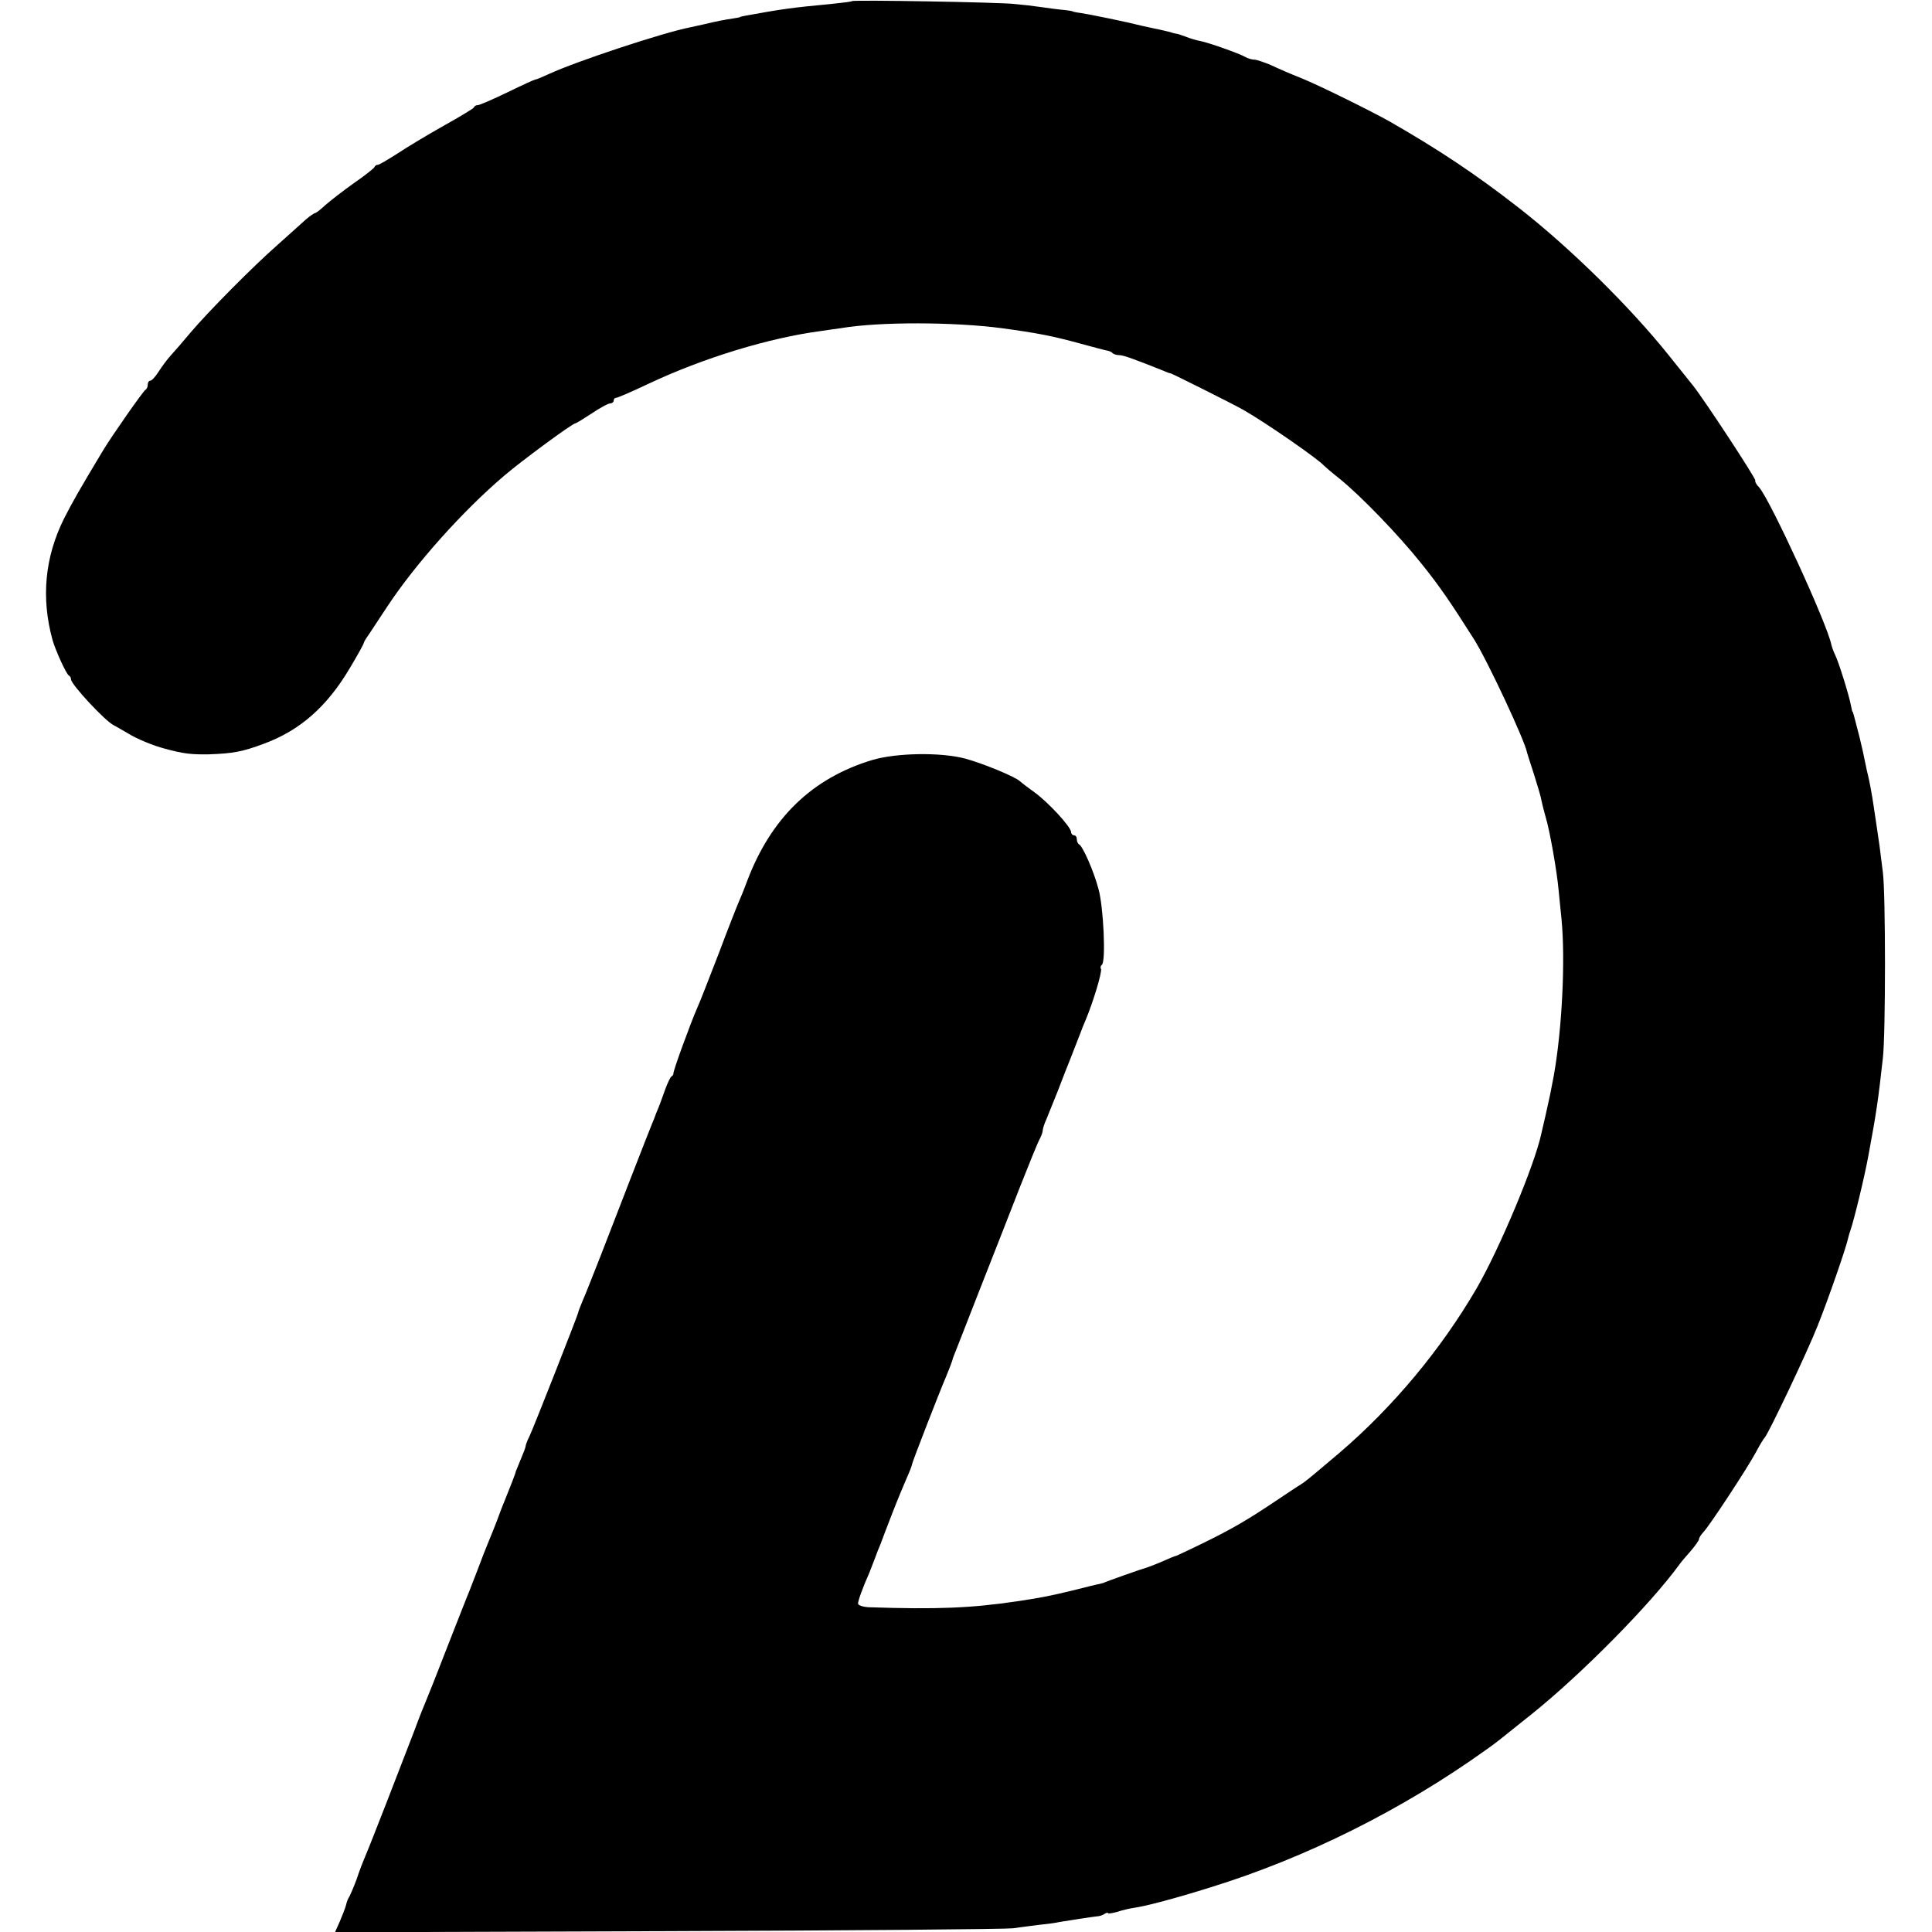 <?xml version="1.0" standalone="no"?>
<!DOCTYPE svg PUBLIC "-//W3C//DTD SVG 20010904//EN"
 "http://www.w3.org/TR/2001/REC-SVG-20010904/DTD/svg10.dtd">
<svg version="1.0" xmlns="http://www.w3.org/2000/svg"
 width="680pt" height="680pt" viewBox="0 0 680 680"
 preserveAspectRatio="xMidYMid meet">
<g transform="translate(0,680) scale(0.1,-0.1)"
fill="#000000" stroke="none">
<path d="M2999 6796 c-2 -2 -35 -6 -74 -10 -139 -13 -173 -18 -300 -41 -11 -2
-20 -4 -20 -5 0 -1 -11 -3 -25 -5 -27 -4 -59 -10 -100 -20 -14 -3 -36 -8 -50
-11 -97 -19 -399 -119 -497 -164 -24 -11 -45 -20 -49 -20 -3 0 -47 -20 -98
-45 -52 -25 -98 -45 -104 -45 -6 0 -12 -3 -14 -8 -1 -4 -50 -33 -107 -65 -57
-32 -130 -76 -163 -98 -33 -21 -63 -39 -68 -39 -5 0 -10 -3 -12 -8 -1 -4 -34
-30 -73 -57 -38 -27 -83 -62 -100 -77 -16 -15 -33 -28 -36 -28 -3 0 -18 -10
-32 -22 -14 -13 -58 -52 -98 -88 -90 -79 -245 -236 -308 -310 -25 -30 -56 -66
-69 -80 -13 -14 -32 -40 -43 -57 -11 -18 -25 -33 -30 -33 -5 0 -9 -6 -9 -14 0
-8 -4 -16 -8 -18 -7 -3 -117 -160 -149 -213 -83 -138 -108 -182 -138 -241 -67
-135 -81 -278 -40 -427 10 -35 49 -122 58 -125 4 -2 7 -8 7 -13 0 -18 121
-148 151 -162 8 -4 30 -17 49 -28 32 -20 91 -44 130 -54 65 -18 94 -21 155
-20 85 3 118 9 193 37 128 47 223 131 303 266 27 45 49 85 49 88 0 3 8 17 19
32 10 15 39 59 64 97 99 150 265 336 412 461 62 53 240 184 250 184 3 0 29 16
58 35 28 19 57 35 64 35 7 0 13 5 13 10 0 6 4 10 9 10 5 0 56 22 113 49 195
92 426 162 608 186 25 4 56 8 70 10 135 23 397 22 565 0 125 -17 178 -27 280
-55 44 -12 85 -23 92 -24 7 -1 16 -5 19 -9 4 -4 15 -7 24 -7 14 0 55 -15 155
-55 11 -5 22 -9 25 -9 10 -3 216 -106 255 -128 81 -46 268 -176 285 -197 3 -3
27 -24 55 -46 73 -59 207 -197 289 -300 62 -77 101 -134 184 -265 47 -74 181
-361 187 -400 1 -3 11 -36 24 -75 12 -38 25 -81 27 -95 3 -14 9 -38 14 -55 14
-45 40 -191 46 -260 3 -33 8 -78 10 -100 14 -144 2 -387 -27 -550 -13 -68 -11
-60 -29 -140 -8 -33 -14 -62 -15 -65 -23 -109 -147 -405 -228 -545 -126 -216
-295 -418 -482 -578 -118 -100 -120 -101 -137 -112 -9 -5 -47 -31 -85 -56
-101 -68 -158 -101 -258 -150 -49 -24 -92 -44 -95 -45 -3 0 -23 -8 -45 -18
-22 -10 -47 -19 -55 -22 -18 -5 -155 -53 -155 -55 0 0 -7 -2 -15 -4 -8 -1 -51
-12 -95 -23 -75 -18 -107 -25 -195 -38 -162 -24 -280 -29 -522 -21 -21 1 -38
7 -38 13 0 10 16 55 40 109 7 18 20 51 25 65 1 3 7 19 14 35 6 17 25 66 42
110 17 44 40 99 50 122 11 24 19 46 19 49 0 6 99 261 120 309 9 22 23 57 24
65 1 3 42 106 90 230 49 124 115 293 147 375 33 83 63 158 69 167 5 10 10 23
10 29 0 6 6 25 14 42 7 18 26 64 41 102 15 39 33 86 41 105 23 59 37 95 39
100 1 3 7 19 14 35 29 68 61 176 56 185 -3 5 -1 11 3 14 15 9 6 206 -12 268
-17 64 -56 151 -68 156 -4 2 -8 10 -8 18 0 8 -4 14 -10 14 -5 0 -10 5 -10 11
0 18 -82 107 -130 141 -25 18 -47 35 -50 38 -14 15 -130 63 -193 80 -87 23
-243 20 -327 -5 -212 -64 -356 -204 -440 -425 -11 -30 -25 -64 -30 -75 -5 -11
-37 -92 -70 -180 -34 -88 -67 -173 -75 -190 -25 -57 -87 -227 -85 -234 1 -2
-2 -7 -7 -10 -4 -3 -14 -24 -22 -46 -8 -22 -18 -51 -24 -65 -6 -14 -11 -27
-12 -30 -1 -3 -5 -14 -10 -25 -12 -29 -129 -330 -181 -465 -25 -63 -52 -133
-62 -155 -9 -21 -17 -42 -17 -45 -1 -8 -155 -400 -171 -434 -8 -16 -14 -32
-14 -36 0 -4 -8 -25 -17 -46 -9 -22 -17 -41 -18 -44 0 -5 -18 -50 -40 -105 -7
-16 -18 -46 -25 -65 -7 -19 -21 -53 -30 -75 -9 -22 -27 -67 -39 -100 -13 -33
-27 -69 -31 -80 -5 -11 -38 -96 -75 -190 -36 -93 -70 -179 -75 -190 -5 -11
-25 -61 -43 -110 -44 -115 -155 -401 -172 -440 -7 -16 -21 -52 -30 -80 -10
-27 -22 -54 -25 -60 -4 -5 -10 -19 -12 -30 -3 -11 -13 -37 -22 -58 l-17 -38
1173 4 c645 2 1191 7 1213 10 22 3 63 9 91 12 29 3 61 7 72 10 29 5 114 18
132 20 9 0 21 4 28 9 6 4 12 5 12 2 0 -2 15 0 33 5 17 6 44 12 58 14 43 6 148
34 269 72 337 104 677 274 970 484 37 26 35 25 160 125 176 141 420 388 522
529 4 6 21 26 38 45 16 19 30 38 30 43 0 5 7 15 15 24 20 20 155 225 186 283
13 25 27 47 30 50 12 11 150 301 187 395 39 98 99 272 106 304 2 9 6 23 9 31
12 34 49 185 63 262 29 156 34 192 51 343 10 86 10 579 0 655 -4 30 -9 73 -12
95 -3 22 -8 56 -11 75 -3 19 -7 46 -9 60 -6 43 -16 94 -20 110 -2 8 -7 29 -10
45 -3 17 -12 57 -20 90 -22 85 -23 90 -25 90 -1 0 -3 11 -6 25 -6 32 -42 149
-55 175 -6 12 -11 27 -13 35 -15 75 -215 509 -254 554 -10 10 -16 21 -14 25 3
6 -180 285 -220 335 -13 16 -51 64 -85 106 -136 170 -347 378 -528 519 -150
117 -282 205 -455 304 -64 36 -244 125 -310 152 -36 14 -84 35 -107 46 -24 10
-50 19 -58 19 -8 0 -23 4 -33 10 -21 12 -128 50 -159 56 -12 2 -35 9 -50 15
-16 6 -29 10 -30 10 -2 0 -8 1 -15 3 -7 3 -26 7 -43 11 -16 3 -46 10 -65 14
-55 14 -182 40 -215 45 -16 2 -30 5 -30 6 0 1 -13 3 -30 5 -16 1 -52 6 -80 10
-27 4 -70 9 -95 11 -52 6 -566 15 -571 10z"/>
</g>
</svg>

